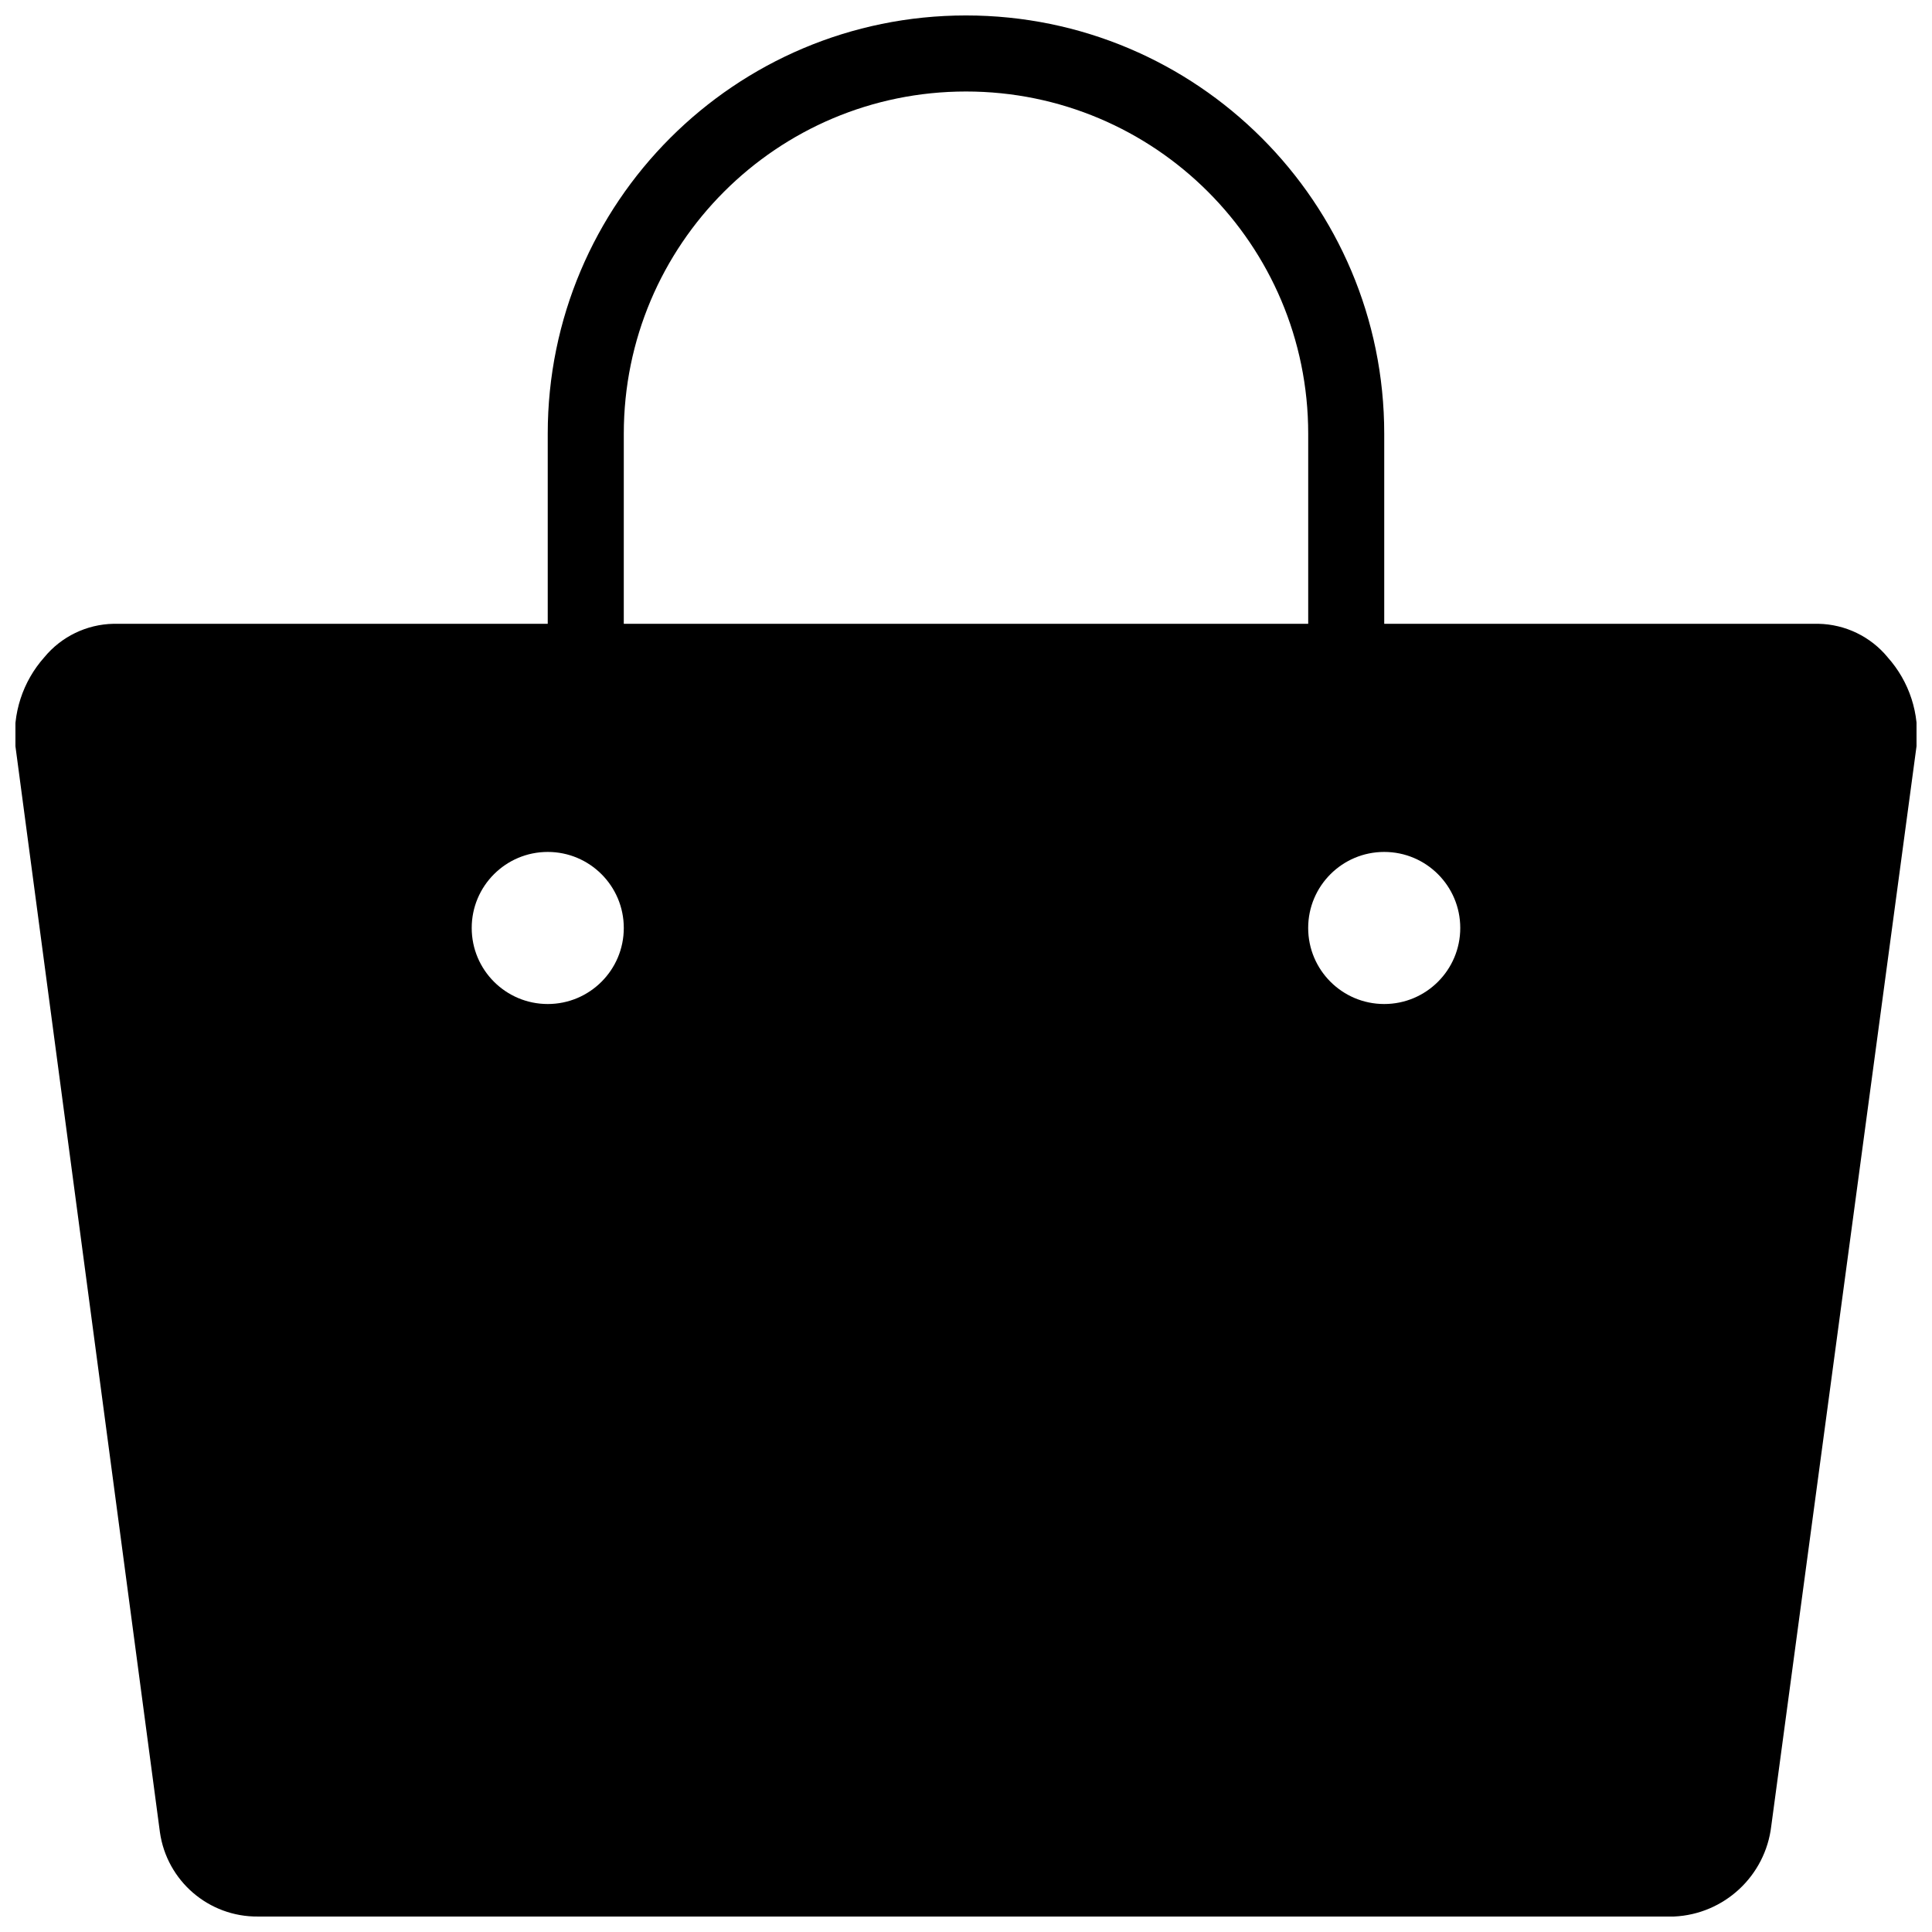 <?xml version="1.0" encoding="UTF-8"?>
<!-- Uploaded to: SVG Repo, www.svgrepo.com, Generator: SVG Repo Mixer Tools -->
<svg width="800px" height="800px" version="1.1" viewBox="144 144 512 512" xmlns="http://www.w3.org/2000/svg">
 <defs>
  <clipPath id="a">
   <path d="m148.09 148.09h503.81v503.81h-503.81z"/>
  </clipPath>
 </defs>
 <g clip-path="url(#a)">
  <path d="m644.25 318.18c-4.523-5.488-11.23-8.727-18.344-8.867h-115.07v-50.379c0-61.215-49.625-110.84-110.84-110.84-61.215 0-110.84 49.625-110.84 110.84v50.383l-115.07-0.004c-7.113 0.137-13.816 3.375-18.34 8.867-5.738 6.445-8.512 14.992-7.656 23.578l38.289 287.78c1.82 12.918 12.941 22.496 25.996 22.363h375.24c13.312-0.598 24.227-10.75 25.789-23.98l38.496-286.16c0.887-8.59-1.898-17.148-7.656-23.578zm-355.09 91.895c-11.129 0-20.152-9.023-20.152-20.152s9.023-20.152 20.152-20.152 20.152 9.023 20.152 20.152-9.023 20.152-20.152 20.152zm20.152-151.14c0-50.082 40.602-90.688 90.688-90.688 50.082 0 90.688 40.602 90.688 90.688v50.383l-181.38-0.004zm201.52 151.14c-11.129 0-20.152-9.023-20.152-20.152s9.023-20.152 20.152-20.152c11.129 0 20.152 9.023 20.152 20.152s-9.023 20.152-20.152 20.152z"/>
 </g>
</svg>